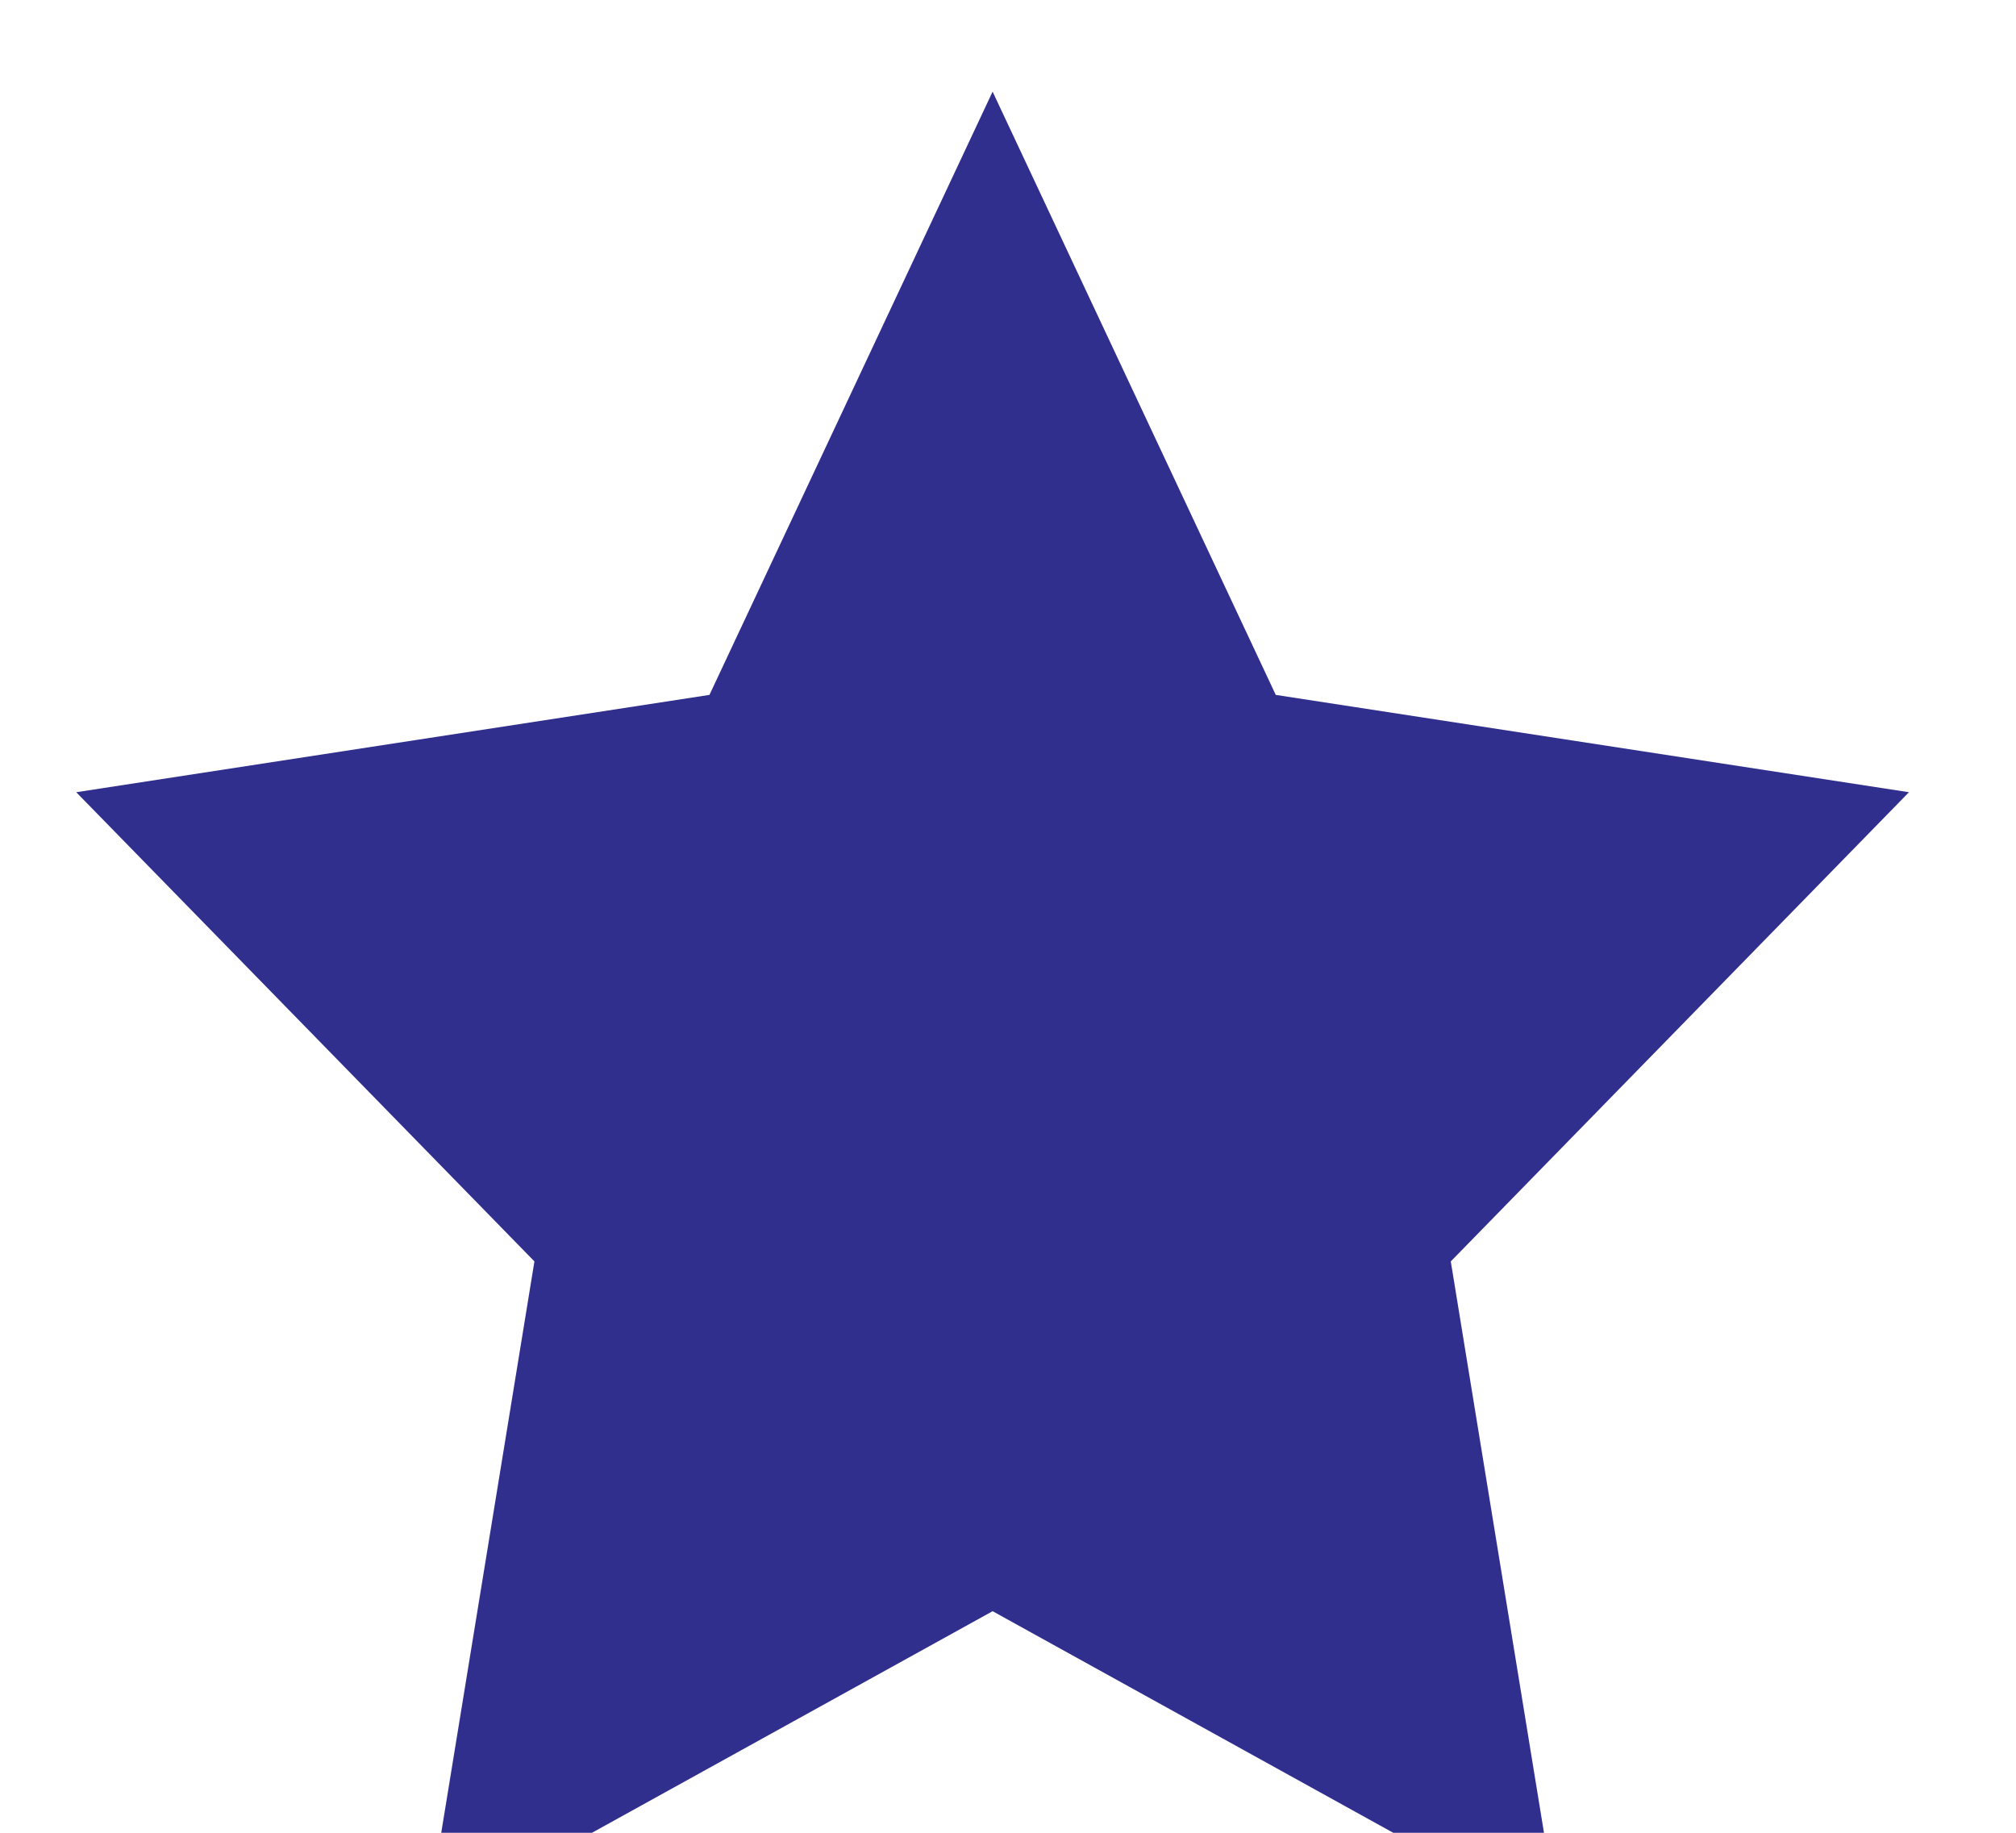 <svg width="22" height="20" viewBox="0 0 22 20" fill="none" xmlns="http://www.w3.org/2000/svg">
<g clip-path="url(#clip0_464_9658)">
<path d="M10.832 1L13.922 7.583L20.832 8.645L15.832 13.765L17.012 21L10.832 17.582L4.652 21L5.832 13.765L0.832 8.645L7.742 7.583L10.832 1Z" fill="#312F8E"/>
</g>
<defs>
<clipPath id="clip0_464_9658">
<rect x="0.332" width="20.79" height="20" rx="3" fill="white"/>
</clipPath>
</defs>
</svg>
